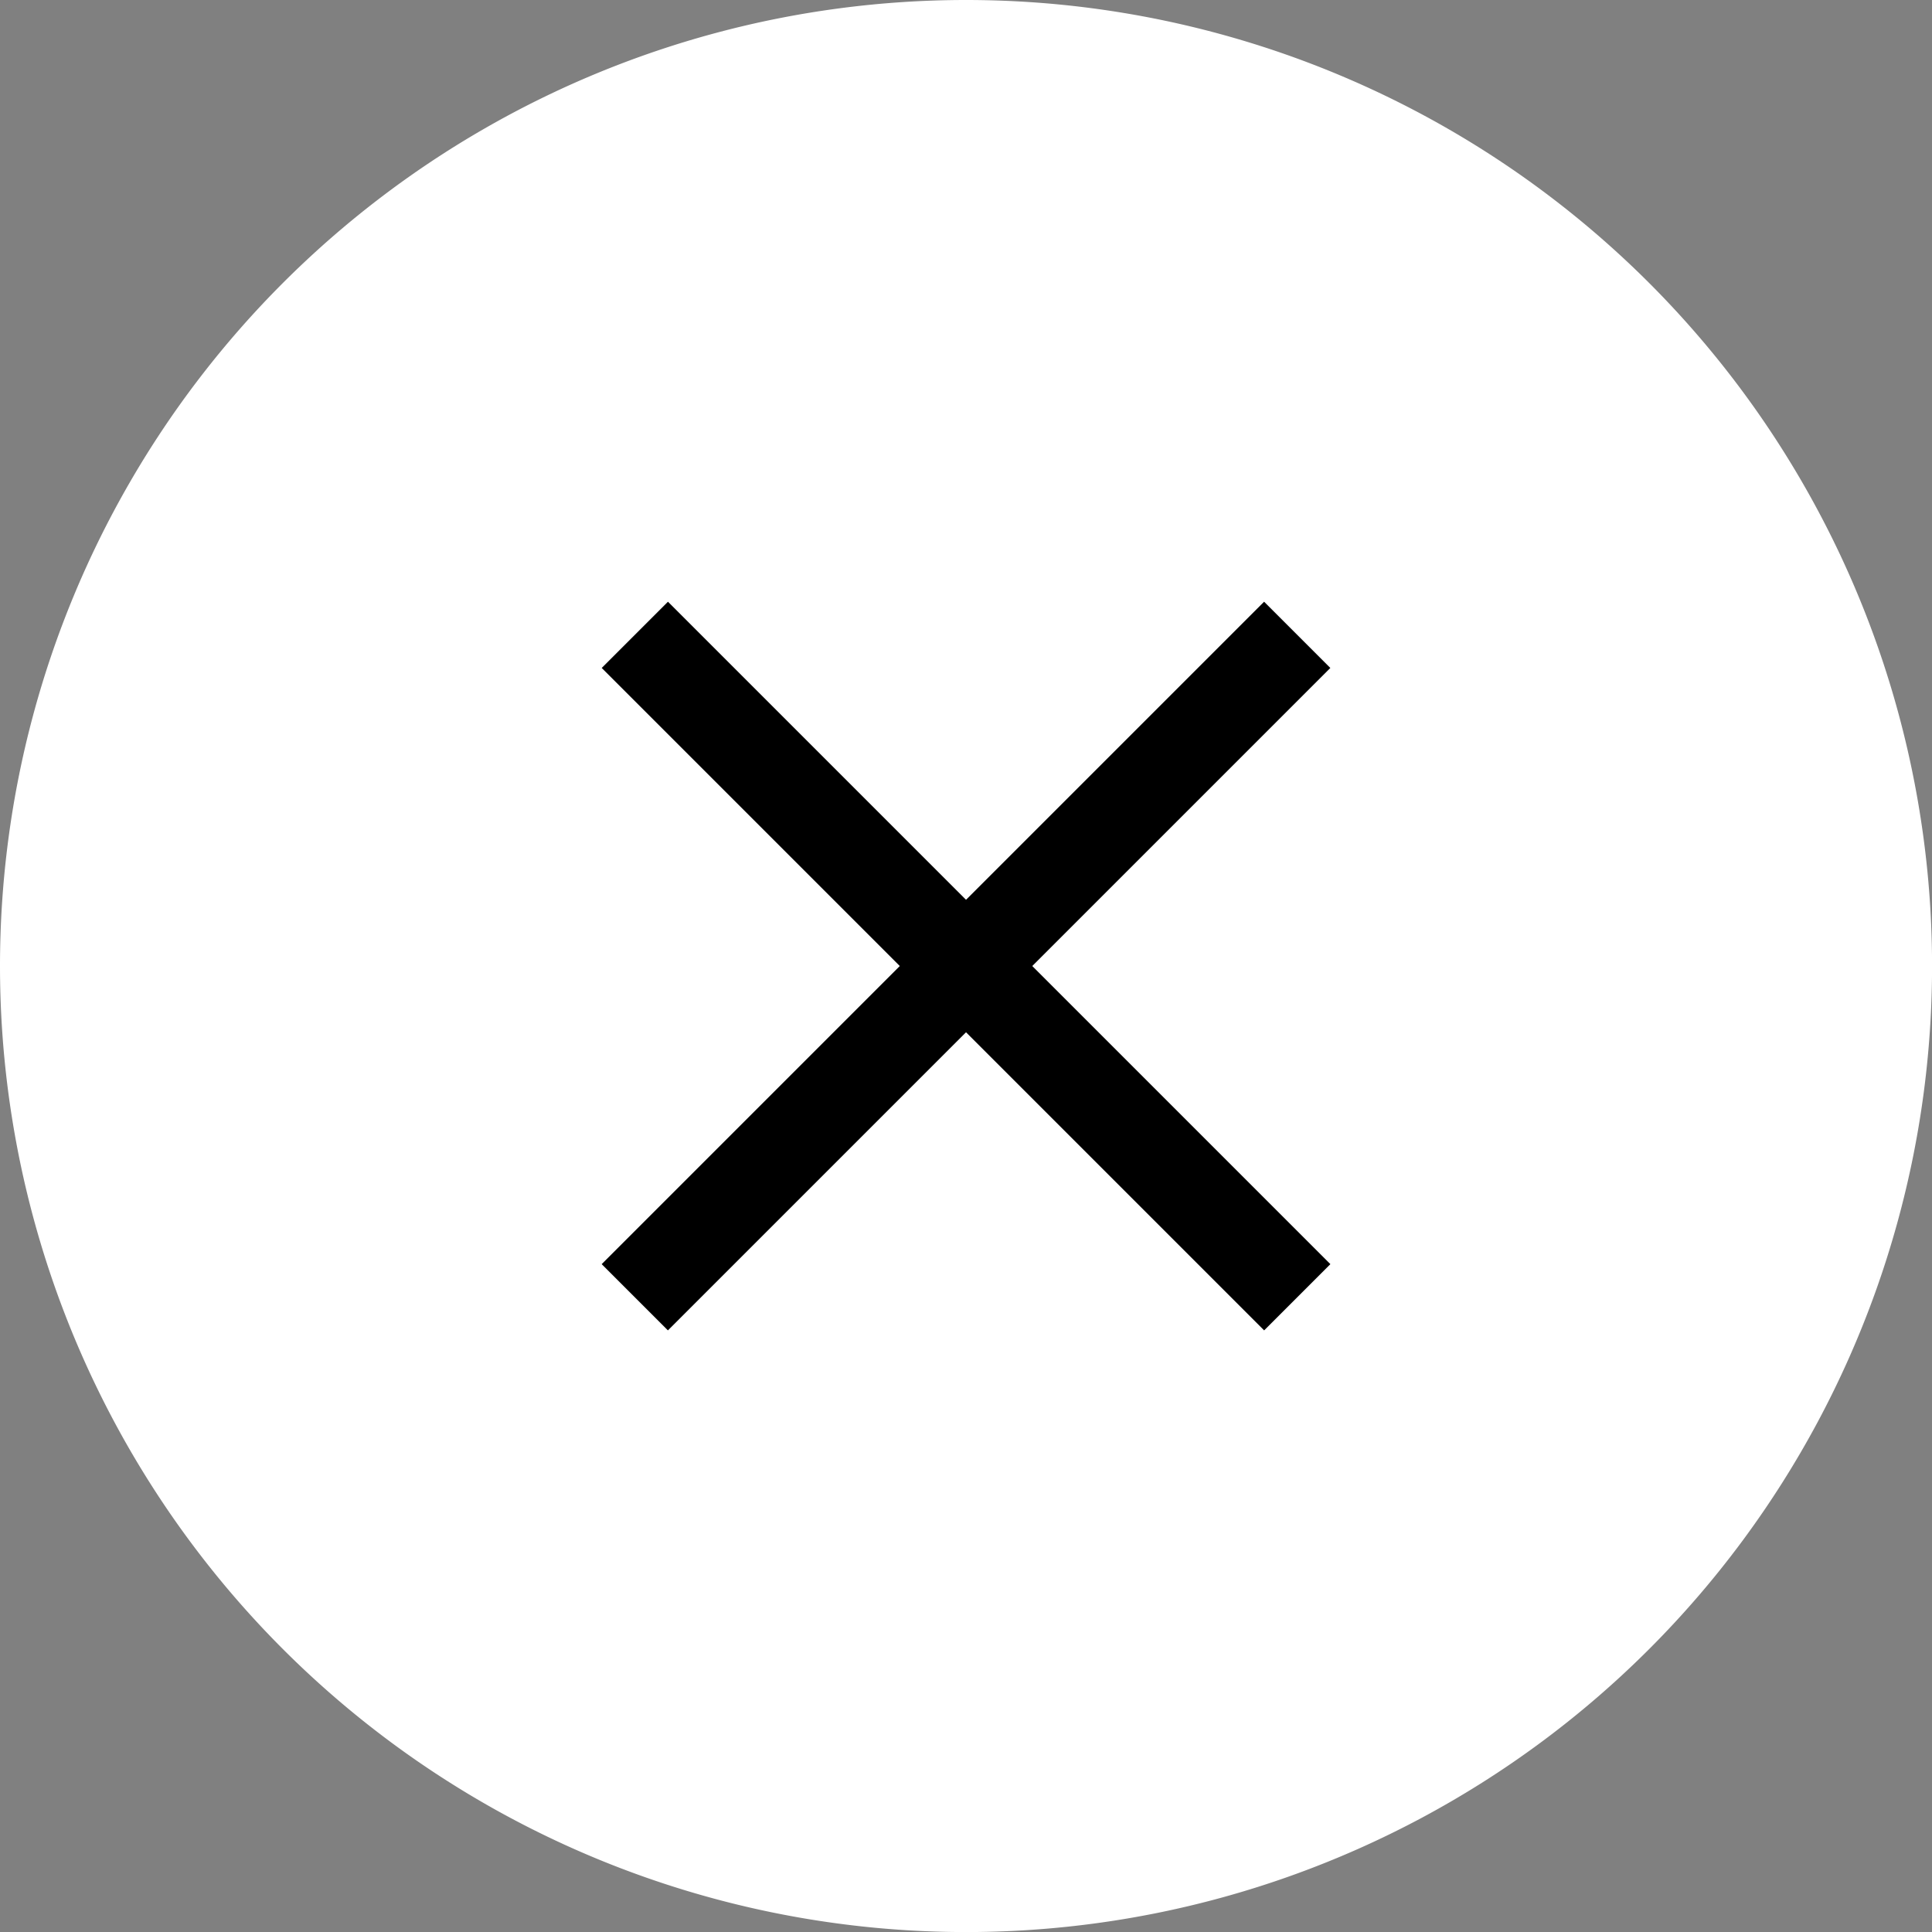<svg xmlns="http://www.w3.org/2000/svg" width="30.935" height="30.935" viewBox="0 0 30.935 30.935">
  <rect x="0" y="0" width="30.935" height="30.935" fill="#808080" stroke="none"/>
  <g id="グループ_15693" data-name="グループ 15693" transform="translate(-321 -23.532)">
    <path id="パス_845" data-name="パス 845" d="M15.468,0A15.468,15.468,0,1,1,0,15.468,15.468,15.468,0,0,1,15.468,0Z" transform="translate(321 23.532)" fill="#fff"/>
    <line id="線_1" data-name="線 1" x2="15" transform="translate(331.165 33.697) rotate(45)" fill="none" stroke="#000" stroke-miterlimit="10" stroke-width="1.5"/>
    <line id="線_95" data-name="線 95" x2="15" transform="translate(341.771 33.697) rotate(135)" fill="none" stroke="#000" stroke-miterlimit="10" stroke-width="1.5"/>
  </g>
</svg>

